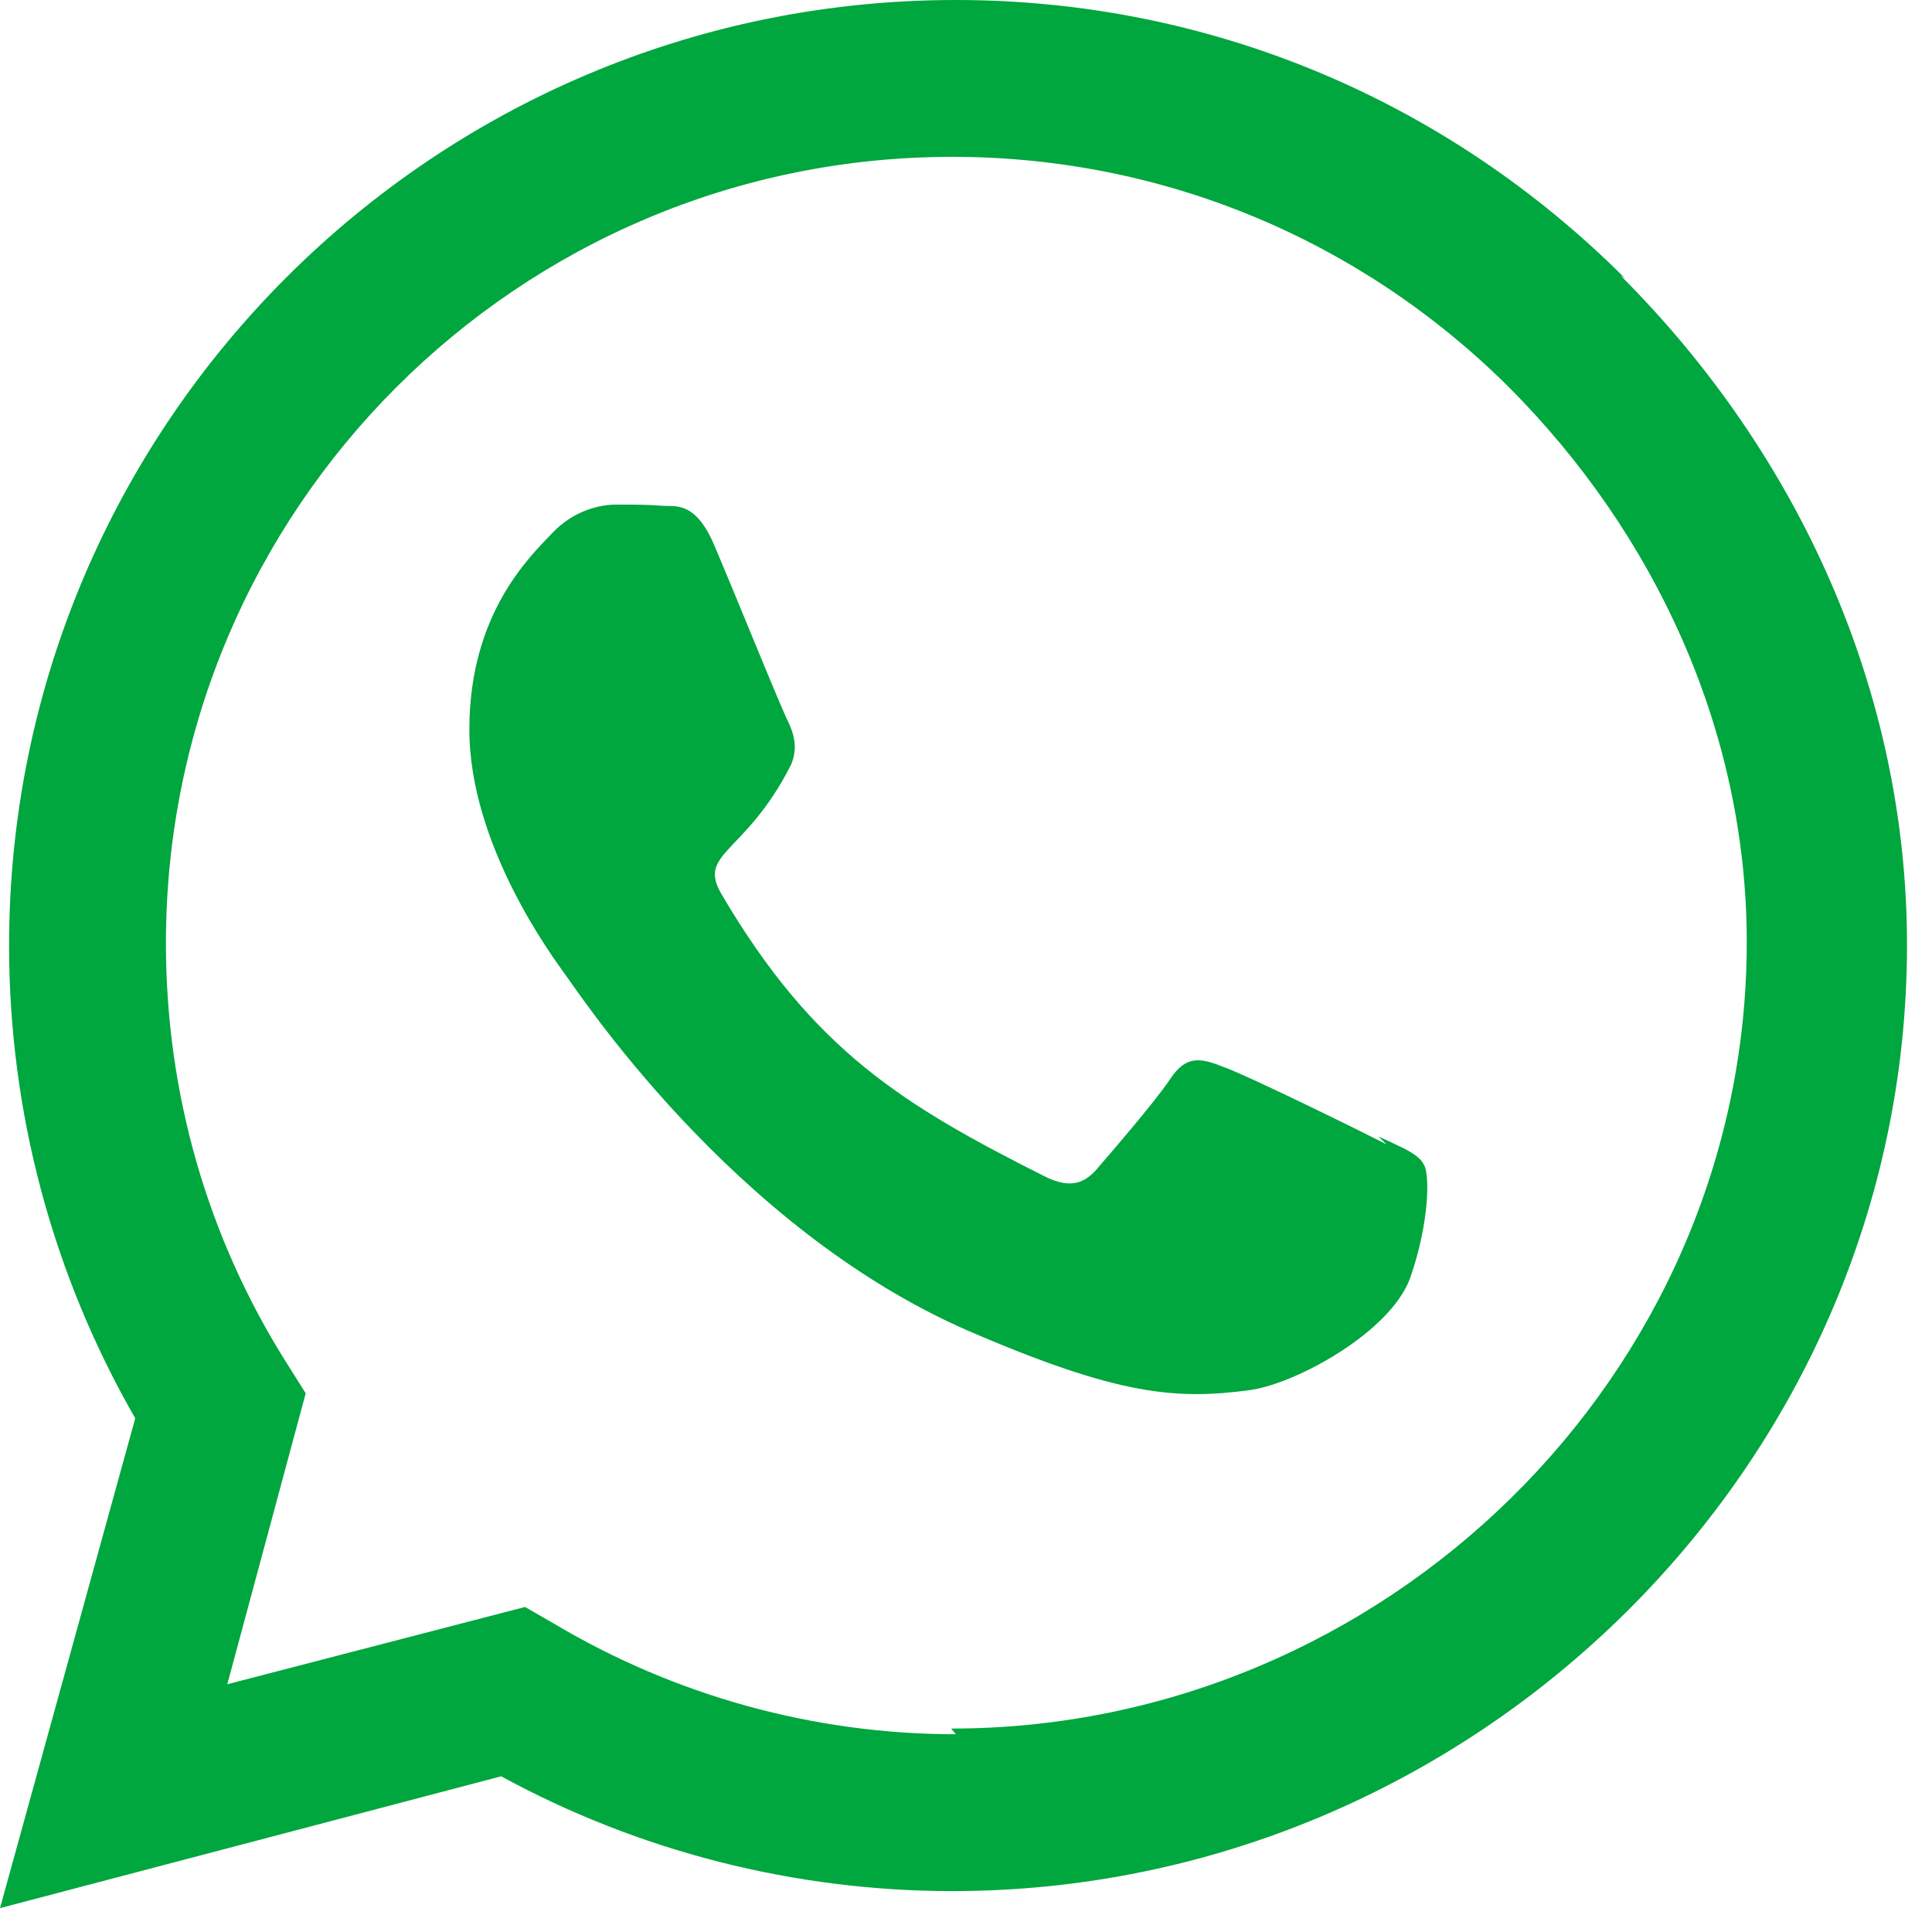<?xml version="1.0" encoding="utf-8"?>
<svg xmlns="http://www.w3.org/2000/svg" fill="none" height="100%" overflow="visible" preserveAspectRatio="none" style="display: block;" viewBox="0 0 17 17" width="100%">
<path d="M14.3 2.45C12.72 0.87 10.63 0 8.41 0C3.81 0 0.08 3.735 0.08 8.32C0.08 9.78 0.46 11.21 1.19 12.48L0 16.79L4.41 15.63C5.62 16.29 6.99 16.64 8.38 16.64C12.96 16.64 16.78 12.9 16.78 8.315C16.78 6.085 15.83 3.995 14.26 2.425L14.3 2.45ZM8.41 15.26C7.16 15.26 5.94 14.92 4.88 14.29L4.62 14.14L2 14.82L2.69 12.26L2.52 11.99C1.82 10.88 1.46 9.61 1.46 8.3C1.46 4.48 4.56 1.38 8.38 1.38C10.22 1.38 11.96 2.1 13.27 3.4C14.57 4.7 15.37 6.44 15.37 8.29C15.37 12.1 12.18 15.21 8.37 15.21L8.41 15.26ZM12.2 10.07C11.99 9.96 10.97 9.46 10.77 9.39C10.57 9.31 10.44 9.28 10.3 9.49C10.16 9.7 9.76 10.16 9.64 10.3C9.52 10.43 9.39 10.45 9.19 10.35C7.96 9.73 7.16 9.25 6.35 7.87C6.13 7.5 6.56 7.52 6.96 6.73C7.02 6.59 6.99 6.47 6.94 6.36C6.88 6.25 6.47 5.23 6.29 4.81C6.12 4.4 5.94 4.46 5.82 4.45C5.7 4.44 5.56 4.44 5.42 4.44C5.28 4.44 5.05 4.49 4.86 4.69C4.66 4.9 4.13 5.4 4.13 6.42C4.13 7.44 4.87 8.43 4.97 8.57C5.07 8.7 6.43 10.8 8.52 11.71C9.84 12.28 10.35 12.32 11.01 12.23C11.41 12.17 12.24 11.72 12.41 11.24C12.58 10.75 12.58 10.33 12.53 10.25C12.48 10.15 12.34 10.1 12.13 10L12.2 10.07Z" fill="#00A63E" id="Vector"/>
</svg>